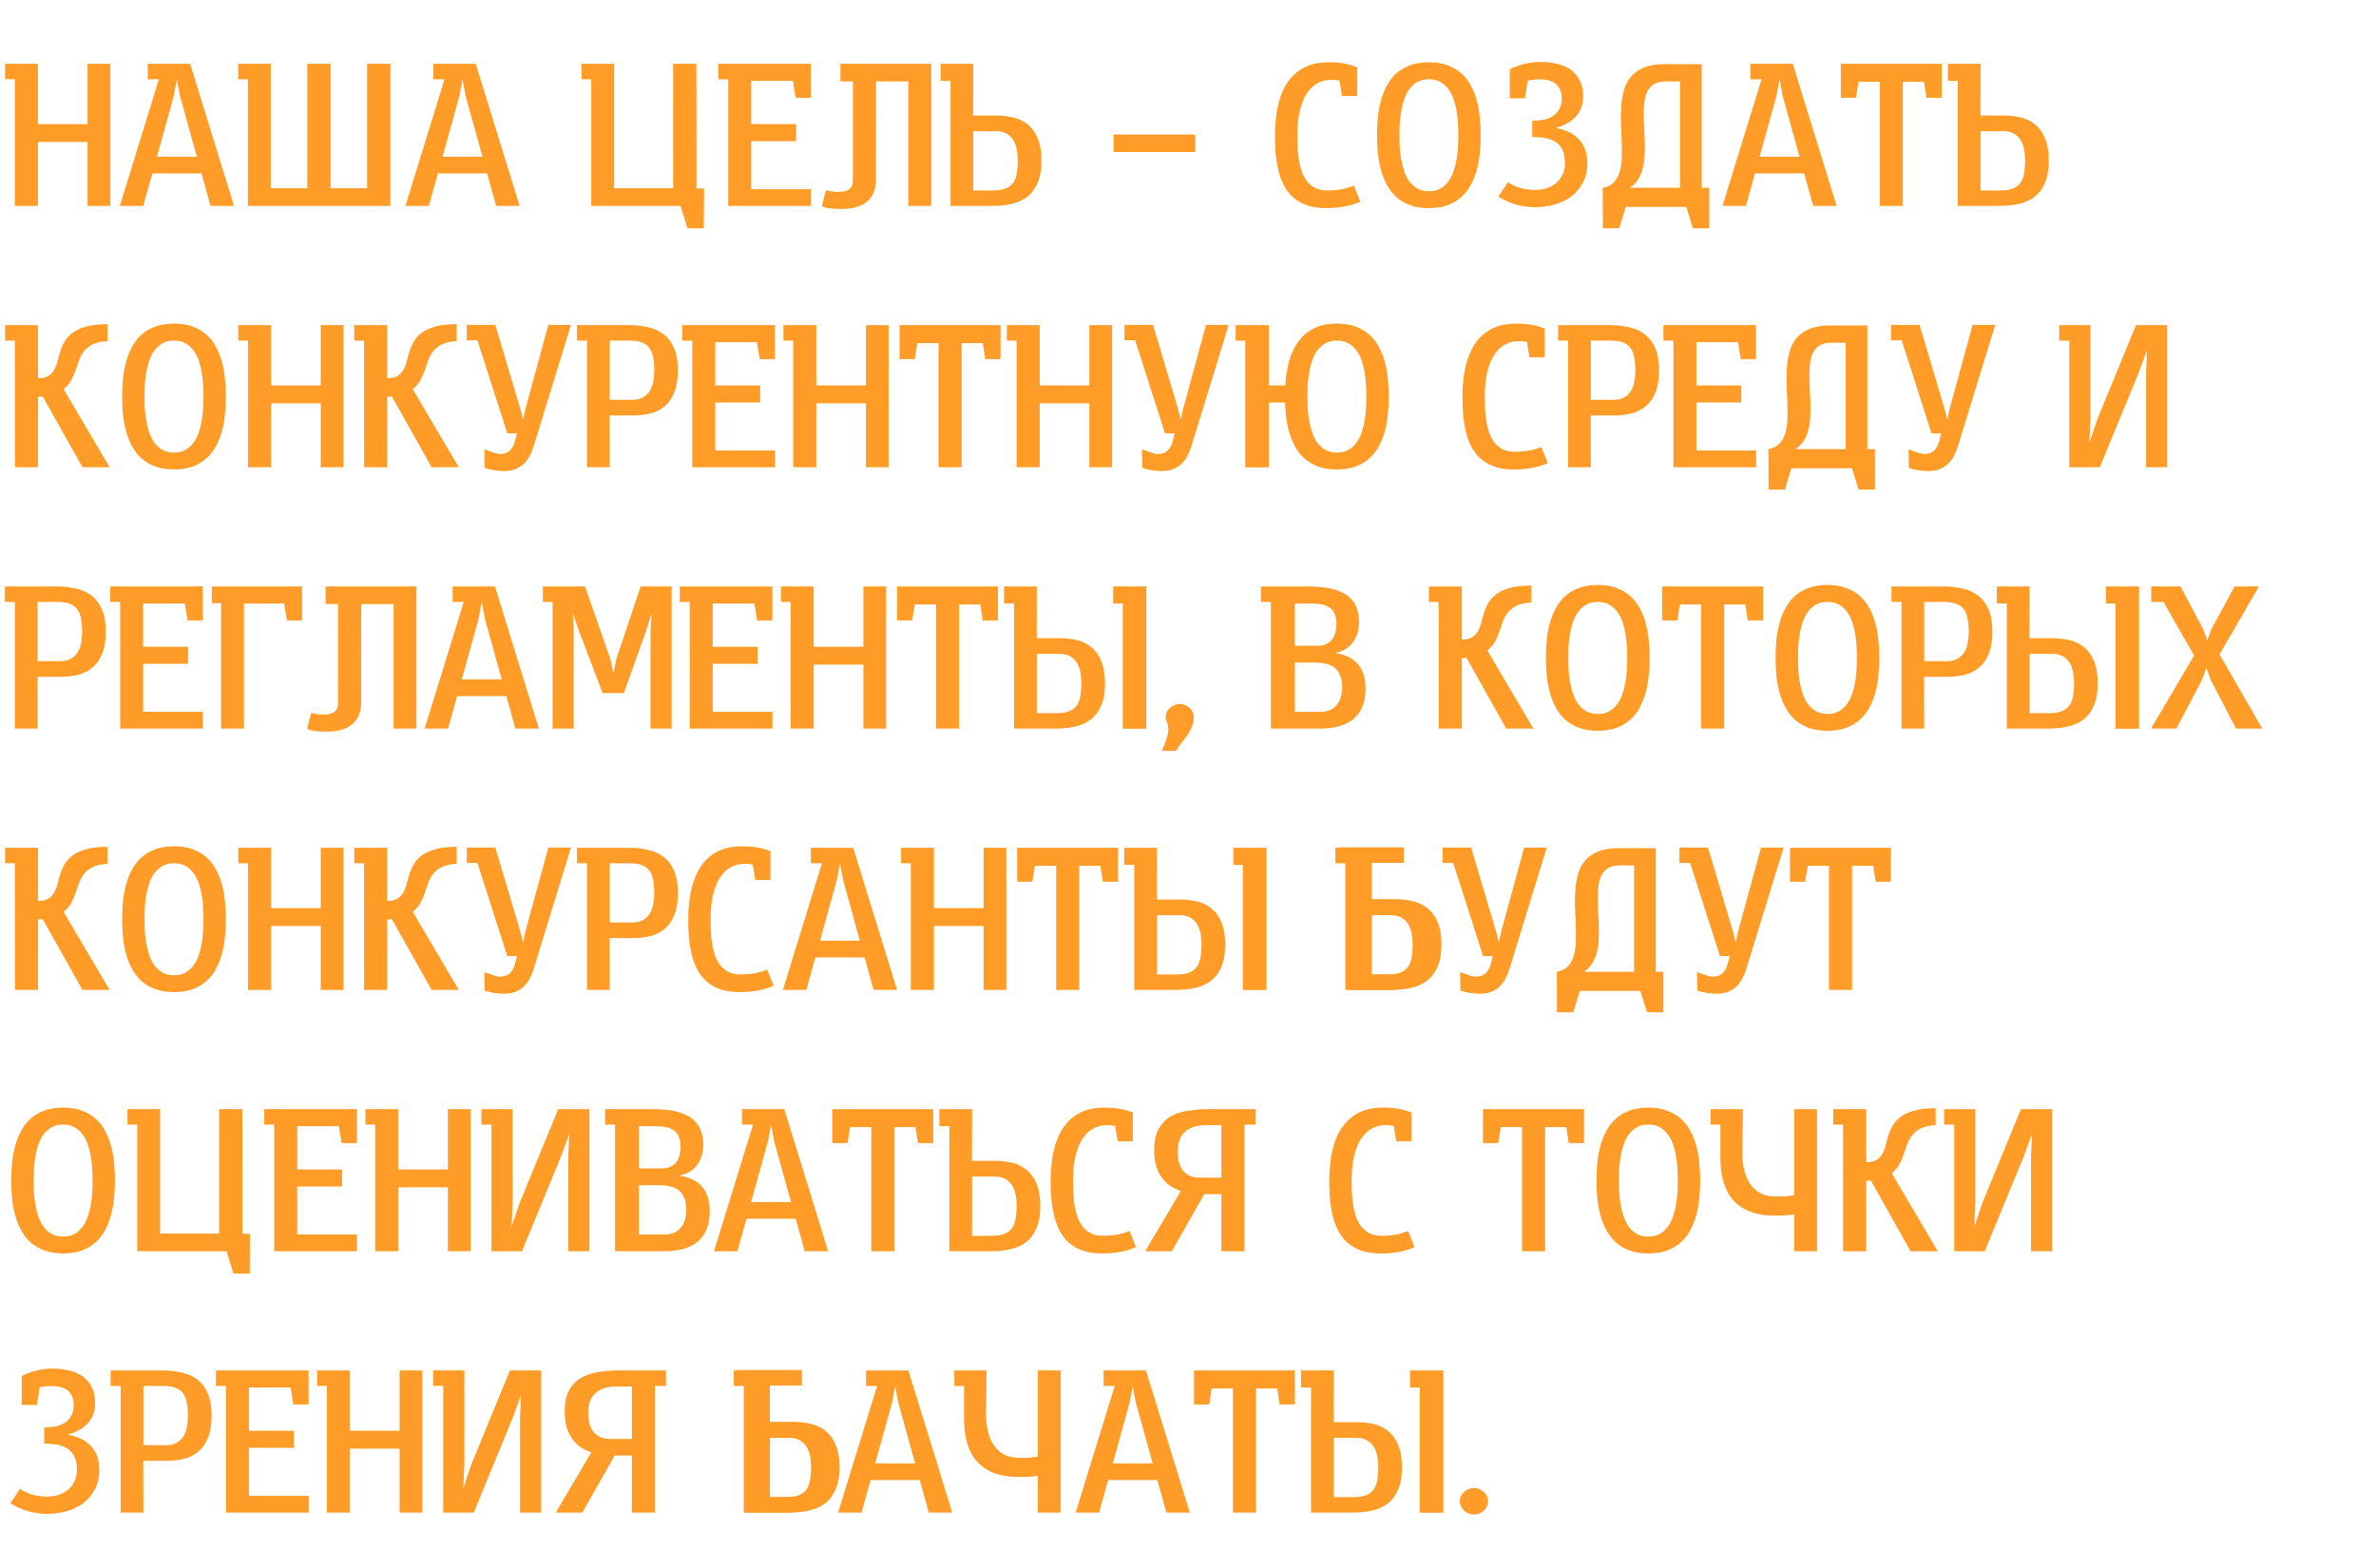 <?xml version="1.0" encoding="UTF-8"?> <svg xmlns="http://www.w3.org/2000/svg" width="300" height="198" viewBox="0 0 300 198" fill="none"> <path d="M0.645 8.056H4.79V15.673H11.06V8.056H13.931V26H11.06V17.929H4.79V26H1.875V10.004H0.645V8.056ZM18.66 8.056H24.007L29.544 26H26.585L25.442 21.898H19.231L18.089 26H15.13L20.066 10.004H18.66V8.056ZM21.941 12.128L19.817 19.789H24.856L22.732 12.128L22.337 10.004L21.941 12.128ZM34.185 8.056V23.773H38.8V8.056H41.744V23.773H46.358V8.056H49.288V26H31.3V10.004H30.069V8.056H34.185ZM54.721 8.056H60.067L65.605 26H62.645L61.503 21.898H55.292L54.149 26H51.19L56.127 10.004H54.721V8.056ZM58.002 12.128L55.878 19.789H60.917L58.793 12.128L58.398 10.004L58.002 12.128ZM77.539 8.056V23.773H84.995V8.056H87.925L87.939 23.803H88.892L88.862 28.827H86.797L85.933 26H74.653V10.004H73.423V8.056H77.539ZM102.381 12.348H100.462L100.11 10.209H94.852V15.673H100.521V17.826H94.852V23.891H102.396V26H91.951V10.004H90.691V8.056H102.381V12.348ZM106.114 8.056H117.584V26H114.698V10.282H110.611L110.597 22.719C110.597 23.373 110.489 23.935 110.274 24.403C110.06 24.862 109.762 25.238 109.381 25.531C109 25.824 108.551 26.039 108.033 26.176C107.525 26.312 106.974 26.381 106.378 26.381C105.948 26.381 105.509 26.366 105.06 26.337C104.62 26.308 104.195 26.21 103.785 26.044C103.863 25.702 103.941 25.365 104.02 25.033C104.107 24.691 104.2 24.35 104.298 24.008C104.767 24.154 105.25 24.227 105.748 24.227C106.002 24.227 106.246 24.213 106.48 24.184C106.715 24.145 106.92 24.076 107.096 23.979C107.271 23.871 107.413 23.725 107.521 23.539C107.628 23.354 107.682 23.109 107.682 22.807L107.696 10.282H106.114V8.056ZM125.258 26H120.014V10.209H118.754V8.056H122.885L122.87 14.589H125.8C126.591 14.589 127.333 14.677 128.026 14.852C128.72 15.028 129.32 15.336 129.828 15.775C130.346 16.205 130.751 16.786 131.044 17.519C131.347 18.251 131.498 19.179 131.498 20.302C131.498 21.405 131.342 22.323 131.029 23.056C130.727 23.788 130.302 24.374 129.755 24.814C129.208 25.243 128.549 25.551 127.777 25.736C127.016 25.912 126.176 26 125.258 26ZM125.346 24.052C125.971 24.052 126.488 23.979 126.898 23.832C127.309 23.686 127.631 23.461 127.865 23.158C128.109 22.846 128.275 22.45 128.363 21.972C128.461 21.483 128.51 20.902 128.51 20.229C128.51 19.76 128.466 19.306 128.378 18.866C128.3 18.417 128.153 18.026 127.938 17.694C127.733 17.352 127.45 17.079 127.089 16.874C126.737 16.669 126.288 16.566 125.741 16.566H122.885V24.052H125.346ZM140.605 16.991H150.918V19.203H140.605V16.991ZM171.363 8.466V12.113H169.444L169.122 10.165C168.8 10.106 168.482 10.077 168.17 10.077C167.555 10.077 167.022 10.185 166.573 10.399C166.124 10.614 165.738 10.902 165.416 11.264C165.094 11.615 164.825 12.03 164.61 12.509C164.405 12.977 164.239 13.471 164.112 13.988C163.995 14.506 163.912 15.028 163.863 15.556C163.824 16.083 163.805 16.586 163.805 17.064C163.805 17.523 163.814 18.012 163.834 18.529C163.854 19.047 163.902 19.564 163.98 20.082C164.059 20.6 164.176 21.098 164.332 21.576C164.498 22.055 164.718 22.48 164.991 22.851C165.274 23.212 165.626 23.505 166.046 23.73C166.476 23.944 166.998 24.052 167.613 24.052C168.18 24.052 168.741 24.008 169.298 23.92C169.864 23.822 170.411 23.661 170.938 23.436L171.759 25.473C171.056 25.785 170.353 25.995 169.649 26.102C168.956 26.22 168.229 26.278 167.467 26.278C166.529 26.278 165.719 26.161 165.035 25.927C164.361 25.683 163.78 25.351 163.292 24.931C162.813 24.501 162.423 23.998 162.12 23.422C161.817 22.836 161.583 22.201 161.417 21.518C161.251 20.834 161.134 20.116 161.065 19.364C161.007 18.602 160.978 17.836 160.978 17.064C160.978 16.312 161.021 15.565 161.109 14.823C161.197 14.071 161.339 13.354 161.534 12.67C161.739 11.986 162.008 11.352 162.34 10.766C162.682 10.18 163.102 9.672 163.6 9.242C164.098 8.812 164.684 8.476 165.357 8.231C166.041 7.987 166.827 7.865 167.716 7.865C168.077 7.865 168.414 7.875 168.727 7.895C169.039 7.914 169.337 7.948 169.62 7.997C169.903 8.046 170.187 8.109 170.47 8.188C170.753 8.266 171.051 8.358 171.363 8.466ZM180.429 10.004C179.853 10.004 179.359 10.121 178.949 10.355C178.549 10.59 178.207 10.898 177.924 11.278C177.65 11.659 177.431 12.099 177.265 12.597C177.108 13.085 176.986 13.593 176.898 14.12C176.811 14.648 176.752 15.165 176.723 15.673C176.703 16.181 176.693 16.645 176.693 17.064C176.693 17.484 176.703 17.953 176.723 18.471C176.752 18.979 176.811 19.496 176.898 20.023C176.986 20.541 177.108 21.049 177.265 21.547C177.431 22.045 177.65 22.489 177.924 22.88C178.207 23.261 178.549 23.568 178.949 23.803C179.359 24.037 179.853 24.154 180.429 24.154C180.995 24.154 181.479 24.037 181.879 23.803C182.289 23.568 182.631 23.256 182.904 22.865C183.188 22.475 183.407 22.03 183.563 21.532C183.729 21.034 183.852 20.526 183.93 20.009C184.018 19.481 184.071 18.964 184.091 18.456C184.12 17.939 184.135 17.475 184.135 17.064C184.135 16.654 184.12 16.195 184.091 15.688C184.071 15.17 184.018 14.652 183.93 14.135C183.852 13.607 183.729 13.1 183.563 12.611C183.407 12.113 183.188 11.674 182.904 11.293C182.631 10.902 182.289 10.59 181.879 10.355C181.479 10.121 180.995 10.004 180.429 10.004ZM180.429 7.865C181.327 7.865 182.108 7.992 182.772 8.246C183.446 8.49 184.022 8.827 184.501 9.257C184.989 9.687 185.39 10.194 185.702 10.78C186.024 11.366 186.278 12.001 186.464 12.685C186.649 13.368 186.776 14.086 186.845 14.838C186.923 15.58 186.962 16.322 186.962 17.064C186.962 17.816 186.923 18.564 186.845 19.306C186.776 20.048 186.649 20.761 186.464 21.444C186.278 22.128 186.024 22.768 185.702 23.363C185.39 23.949 184.989 24.457 184.501 24.887C184.022 25.316 183.446 25.658 182.772 25.912C182.108 26.156 181.327 26.278 180.429 26.278C179.53 26.278 178.744 26.156 178.07 25.912C177.396 25.668 176.815 25.331 176.327 24.901C175.849 24.462 175.448 23.949 175.126 23.363C174.804 22.777 174.55 22.143 174.364 21.459C174.179 20.775 174.047 20.062 173.969 19.32C173.9 18.568 173.866 17.816 173.866 17.064C173.866 16.312 173.9 15.565 173.969 14.823C174.047 14.071 174.179 13.358 174.364 12.685C174.55 12.001 174.804 11.366 175.126 10.78C175.448 10.185 175.849 9.672 176.327 9.242C176.815 8.812 177.396 8.476 178.07 8.231C178.744 7.987 179.53 7.865 180.429 7.865ZM190.622 8.759C191.853 8.134 193.161 7.821 194.548 7.821C195.271 7.821 195.954 7.899 196.599 8.056C197.243 8.202 197.81 8.446 198.298 8.788C198.786 9.13 199.172 9.579 199.455 10.136C199.748 10.683 199.895 11.361 199.895 12.172C199.895 12.729 199.807 13.227 199.631 13.666C199.455 14.096 199.211 14.472 198.898 14.794C198.596 15.116 198.229 15.39 197.8 15.614C197.38 15.839 196.916 16.024 196.408 16.171C197.648 16.356 198.625 16.825 199.338 17.577C200.061 18.319 200.422 19.33 200.422 20.609C200.422 21.547 200.236 22.362 199.865 23.056C199.504 23.749 199.021 24.33 198.415 24.799C197.81 25.258 197.106 25.6 196.306 25.824C195.515 26.049 194.694 26.161 193.845 26.161C192.165 26.161 190.612 25.717 189.187 24.828L190.402 23.012C190.939 23.354 191.486 23.602 192.043 23.759C192.609 23.905 193.21 23.979 193.845 23.979C194.362 23.979 194.851 23.905 195.31 23.759C195.769 23.602 196.164 23.383 196.496 23.1C196.838 22.807 197.106 22.45 197.302 22.03C197.497 21.601 197.595 21.112 197.595 20.565C197.595 19.892 197.487 19.345 197.272 18.925C197.067 18.495 196.779 18.163 196.408 17.929C196.047 17.685 195.612 17.519 195.104 17.431C194.606 17.343 194.06 17.299 193.464 17.299V15.248C193.942 15.248 194.406 15.209 194.855 15.131C195.305 15.043 195.7 14.892 196.042 14.677C196.384 14.462 196.657 14.174 196.862 13.812C197.077 13.451 197.185 12.992 197.185 12.435C197.185 11.996 197.116 11.625 196.979 11.322C196.843 11.01 196.652 10.761 196.408 10.575C196.174 10.38 195.886 10.238 195.544 10.15C195.202 10.062 194.826 10.019 194.416 10.019C193.918 10.019 193.41 10.072 192.893 10.18L192.541 12.406H190.622V8.759ZM204.448 28.827H202.383L202.368 23.715C202.974 23.607 203.442 23.373 203.774 23.012C204.116 22.65 204.36 22.201 204.507 21.664C204.663 21.127 204.751 20.521 204.771 19.848C204.79 19.174 204.785 18.471 204.756 17.738C204.727 17.006 204.697 16.259 204.668 15.497C204.639 14.726 204.653 13.983 204.712 13.271C204.771 12.558 204.893 11.889 205.078 11.264C205.273 10.639 205.576 10.092 205.986 9.623C206.396 9.154 206.938 8.783 207.612 8.51C208.286 8.236 209.141 8.1 210.176 8.1H214.863V23.715H215.815V28.827H213.75L212.915 26.132H205.269L204.448 28.827ZM212.124 10.282H210.308C209.731 10.282 209.263 10.385 208.901 10.59C208.55 10.785 208.271 11.059 208.066 11.41C207.871 11.762 207.734 12.177 207.656 12.655C207.578 13.124 207.539 13.637 207.539 14.193C207.539 14.75 207.554 15.331 207.583 15.937C207.622 16.542 207.651 17.152 207.671 17.768C207.69 18.373 207.686 18.974 207.656 19.569C207.637 20.155 207.559 20.707 207.422 21.225C207.295 21.742 207.1 22.216 206.836 22.645C206.572 23.075 206.216 23.432 205.767 23.715H212.124V10.282ZM221.014 8.056H226.36L231.897 26H228.938L227.796 21.898H221.585L220.442 26H217.483L222.42 10.004H221.014V8.056ZM224.295 12.128L222.171 19.789H227.21L225.086 12.128L224.69 10.004L224.295 12.128ZM245.167 12.348H243.248L242.926 10.326H240.26V26H237.345V10.326H234.664L234.342 12.348H232.423V8.056H245.167V12.348ZM252.445 26H247.201V10.209H245.941V8.056H250.072L250.058 14.589H252.987C253.778 14.589 254.521 14.677 255.214 14.852C255.907 15.028 256.508 15.336 257.016 15.775C257.533 16.205 257.938 16.786 258.231 17.519C258.534 18.251 258.686 19.179 258.686 20.302C258.686 21.405 258.529 22.323 258.217 23.056C257.914 23.788 257.489 24.374 256.942 24.814C256.396 25.243 255.736 25.551 254.965 25.736C254.203 25.912 253.363 26 252.445 26ZM252.533 24.052C253.158 24.052 253.676 23.979 254.086 23.832C254.496 23.686 254.818 23.461 255.053 23.158C255.297 22.846 255.463 22.45 255.551 21.972C255.648 21.483 255.697 20.902 255.697 20.229C255.697 19.76 255.653 19.306 255.565 18.866C255.487 18.417 255.341 18.026 255.126 17.694C254.921 17.352 254.638 17.079 254.276 16.874C253.925 16.669 253.476 16.566 252.929 16.566H250.072V24.052H252.533ZM1.875 43.004H0.645V41.056H4.805V47.765C5.361 47.765 5.796 47.667 6.108 47.472C6.421 47.276 6.665 47.018 6.841 46.695C7.026 46.373 7.168 46.012 7.266 45.611C7.363 45.201 7.48 44.781 7.617 44.352C7.754 43.922 7.939 43.507 8.174 43.106C8.408 42.696 8.745 42.33 9.185 42.008C9.624 41.685 10.195 41.427 10.898 41.231C11.602 41.036 12.495 40.938 13.579 40.938V43.077C12.808 43.116 12.192 43.248 11.733 43.473C11.274 43.697 10.908 43.98 10.635 44.322C10.361 44.654 10.151 45.03 10.005 45.45C9.858 45.87 9.707 46.3 9.551 46.739C9.404 47.169 9.219 47.594 8.994 48.014C8.77 48.434 8.447 48.81 8.027 49.142L13.843 59H10.415L5.391 50.065C5.293 50.074 5.195 50.084 5.098 50.094C5.01 50.094 4.912 50.094 4.805 50.094V59H1.89L1.875 43.004ZM21.985 43.004C21.409 43.004 20.916 43.121 20.506 43.355C20.105 43.59 19.764 43.898 19.48 44.278C19.207 44.659 18.987 45.099 18.821 45.597C18.665 46.085 18.543 46.593 18.455 47.12C18.367 47.648 18.309 48.165 18.279 48.673C18.26 49.181 18.25 49.645 18.25 50.065C18.25 50.484 18.26 50.953 18.279 51.471C18.309 51.978 18.367 52.496 18.455 53.023C18.543 53.541 18.665 54.049 18.821 54.547C18.987 55.045 19.207 55.489 19.48 55.88C19.764 56.261 20.105 56.568 20.506 56.803C20.916 57.037 21.409 57.154 21.985 57.154C22.552 57.154 23.035 57.037 23.436 56.803C23.846 56.568 24.188 56.256 24.461 55.865C24.744 55.475 24.964 55.03 25.12 54.532C25.286 54.034 25.408 53.526 25.486 53.009C25.574 52.481 25.628 51.964 25.648 51.456C25.677 50.938 25.691 50.475 25.691 50.065C25.691 49.654 25.677 49.195 25.648 48.688C25.628 48.17 25.574 47.652 25.486 47.135C25.408 46.607 25.286 46.1 25.12 45.611C24.964 45.113 24.744 44.674 24.461 44.293C24.188 43.902 23.846 43.59 23.436 43.355C23.035 43.121 22.552 43.004 21.985 43.004ZM21.985 40.865C22.884 40.865 23.665 40.992 24.329 41.246C25.003 41.49 25.579 41.827 26.058 42.257C26.546 42.687 26.946 43.194 27.259 43.78C27.581 44.366 27.835 45.001 28.02 45.685C28.206 46.368 28.333 47.086 28.401 47.838C28.48 48.58 28.519 49.322 28.519 50.065C28.519 50.816 28.48 51.563 28.401 52.306C28.333 53.048 28.206 53.761 28.02 54.444C27.835 55.128 27.581 55.768 27.259 56.363C26.946 56.949 26.546 57.457 26.058 57.887C25.579 58.316 25.003 58.658 24.329 58.912C23.665 59.156 22.884 59.278 21.985 59.278C21.087 59.278 20.301 59.156 19.627 58.912C18.953 58.668 18.372 58.331 17.884 57.901C17.405 57.462 17.005 56.949 16.683 56.363C16.36 55.777 16.106 55.143 15.921 54.459C15.735 53.775 15.604 53.062 15.525 52.32C15.457 51.568 15.423 50.816 15.423 50.065C15.423 49.312 15.457 48.565 15.525 47.823C15.604 47.071 15.735 46.358 15.921 45.685C16.106 45.001 16.36 44.366 16.683 43.78C17.005 43.185 17.405 42.672 17.884 42.242C18.372 41.812 18.953 41.476 19.627 41.231C20.301 40.987 21.087 40.865 21.985 40.865ZM30.084 41.056H34.23V48.673H40.499V41.056H43.37V59H40.499V50.929H34.23V59H31.314V43.004H30.084V41.056ZM45.961 43.004H44.73V41.056H48.891V47.765C49.447 47.765 49.882 47.667 50.194 47.472C50.507 47.276 50.751 47.018 50.927 46.695C51.112 46.373 51.254 46.012 51.352 45.611C51.449 45.201 51.566 44.781 51.703 44.352C51.84 43.922 52.025 43.507 52.26 43.106C52.494 42.696 52.831 42.33 53.27 42.008C53.71 41.685 54.281 41.427 54.984 41.231C55.688 41.036 56.581 40.938 57.665 40.938V43.077C56.894 43.116 56.278 43.248 55.819 43.473C55.36 43.697 54.994 43.98 54.721 44.322C54.447 44.654 54.237 45.03 54.091 45.45C53.944 45.87 53.793 46.3 53.637 46.739C53.49 47.169 53.305 47.594 53.08 48.014C52.855 48.434 52.533 48.81 52.113 49.142L57.929 59H54.501L49.477 50.065C49.379 50.074 49.281 50.084 49.184 50.094C49.096 50.094 48.998 50.094 48.891 50.094V59H45.976L45.961 43.004ZM66.32 51.705L69.235 41.026H72.092L67.36 56.422C67.214 56.881 67.033 57.301 66.818 57.682C66.613 58.053 66.359 58.375 66.057 58.648C65.754 58.912 65.407 59.117 65.017 59.264C64.626 59.41 64.177 59.483 63.669 59.483C62.819 59.483 61.994 59.352 61.193 59.088L61.149 56.744C61.267 56.783 61.408 56.837 61.574 56.905C61.75 56.964 61.931 57.027 62.116 57.096C62.302 57.154 62.482 57.208 62.658 57.257C62.834 57.306 62.98 57.33 63.098 57.33C63.498 57.33 63.825 57.257 64.079 57.11C64.333 56.964 64.533 56.769 64.68 56.524C64.836 56.28 64.953 56.002 65.031 55.69C65.119 55.377 65.197 55.055 65.266 54.723H64.05L60.285 42.975H58.938V41.026H62.541L65.72 51.705L66.042 53.009L66.32 51.705ZM72.852 41.056H79.356C80.273 41.056 81.113 41.148 81.875 41.334C82.647 41.51 83.306 41.817 83.853 42.257C84.399 42.687 84.824 43.268 85.127 44C85.439 44.732 85.596 45.65 85.596 46.754C85.596 47.877 85.444 48.805 85.142 49.537C84.849 50.27 84.443 50.855 83.926 51.295C83.418 51.725 82.817 52.027 82.124 52.203C81.431 52.379 80.689 52.467 79.897 52.467H76.968L76.982 59H74.111V43.004H72.852V41.056ZM76.982 43.004V50.489H79.839C80.386 50.489 80.835 50.387 81.186 50.182C81.548 49.977 81.831 49.708 82.036 49.376C82.251 49.034 82.397 48.644 82.476 48.204C82.564 47.755 82.607 47.296 82.607 46.827C82.607 46.153 82.559 45.577 82.461 45.099C82.373 44.61 82.207 44.215 81.963 43.912C81.728 43.6 81.406 43.37 80.996 43.224C80.586 43.077 80.068 43.004 79.443 43.004H76.982ZM97.84 45.348H95.921L95.569 43.209H90.311V48.673H95.98V50.826H90.311V56.891H97.855V59H87.41V43.004H86.15V41.056H97.84V45.348ZM98.922 41.056H103.067V48.673H109.337V41.056H112.208V59H109.337V50.929H103.067V59H100.152V43.004H98.922V41.056ZM126.327 45.348H124.408L124.086 43.326H121.42V59H118.505V43.326H115.824L115.502 45.348H113.583V41.056H126.327V45.348ZM127.131 41.056H131.276V48.673H137.546V41.056H140.417V59H137.546V50.929H131.276V59H128.361V43.004H127.131V41.056ZM149.365 51.705L152.28 41.026H155.137L150.405 56.422C150.259 56.881 150.078 57.301 149.863 57.682C149.658 58.053 149.404 58.375 149.102 58.648C148.799 58.912 148.452 59.117 148.062 59.264C147.671 59.41 147.222 59.483 146.714 59.483C145.864 59.483 145.039 59.352 144.238 59.088L144.194 56.744C144.312 56.783 144.453 56.837 144.619 56.905C144.795 56.964 144.976 57.027 145.161 57.096C145.347 57.154 145.527 57.208 145.703 57.257C145.879 57.306 146.025 57.33 146.143 57.33C146.543 57.33 146.87 57.257 147.124 57.11C147.378 56.964 147.578 56.769 147.725 56.524C147.881 56.28 147.998 56.002 148.076 55.69C148.164 55.377 148.242 55.055 148.311 54.723H147.095L143.33 42.975H141.982V41.026H145.586L148.765 51.705L149.087 53.009L149.365 51.705ZM168.816 40.865C169.715 40.865 170.496 40.992 171.16 41.246C171.834 41.49 172.41 41.827 172.889 42.257C173.377 42.687 173.777 43.194 174.09 43.78C174.412 44.366 174.666 45.001 174.852 45.685C175.037 46.368 175.164 47.086 175.232 47.838C175.311 48.58 175.35 49.322 175.35 50.065C175.35 50.816 175.311 51.563 175.232 52.306C175.164 53.048 175.037 53.761 174.852 54.444C174.666 55.128 174.412 55.768 174.09 56.363C173.777 56.949 173.377 57.457 172.889 57.887C172.41 58.316 171.834 58.658 171.16 58.912C170.496 59.156 169.715 59.278 168.816 59.278C167.967 59.278 167.215 59.171 166.561 58.956C165.916 58.731 165.354 58.424 164.876 58.033C164.397 57.643 163.997 57.184 163.675 56.656C163.353 56.119 163.089 55.538 162.884 54.913C162.679 54.288 162.527 53.629 162.43 52.935C162.332 52.242 162.273 51.539 162.254 50.826H160.203V59.015H157.229V43.004H156.014V41.056H160.203V48.673H162.283C162.342 47.667 162.488 46.695 162.723 45.758C162.967 44.82 163.338 43.99 163.836 43.268C164.334 42.535 164.983 41.954 165.784 41.524C166.595 41.085 167.605 40.865 168.816 40.865ZM168.816 43.004C168.24 43.004 167.747 43.121 167.337 43.355C166.937 43.59 166.595 43.898 166.312 44.278C166.038 44.659 165.818 45.099 165.652 45.597C165.496 46.085 165.374 46.593 165.286 47.12C165.198 47.648 165.14 48.165 165.11 48.673C165.091 49.181 165.081 49.645 165.081 50.065C165.081 50.484 165.091 50.953 165.11 51.471C165.14 51.978 165.198 52.496 165.286 53.023C165.374 53.541 165.496 54.049 165.652 54.547C165.818 55.045 166.038 55.489 166.312 55.88C166.595 56.261 166.937 56.568 167.337 56.803C167.747 57.037 168.24 57.154 168.816 57.154C169.383 57.154 169.866 57.037 170.267 56.803C170.677 56.568 171.019 56.256 171.292 55.865C171.575 55.475 171.795 55.03 171.951 54.532C172.117 54.034 172.239 53.526 172.317 53.009C172.405 52.481 172.459 51.964 172.479 51.456C172.508 50.938 172.522 50.475 172.522 50.065C172.522 49.654 172.508 49.195 172.479 48.688C172.459 48.17 172.405 47.652 172.317 47.135C172.239 46.607 172.117 46.1 171.951 45.611C171.795 45.113 171.575 44.674 171.292 44.293C171.019 43.902 170.677 43.59 170.267 43.355C169.866 43.121 169.383 43.004 168.816 43.004ZM195.033 41.466V45.113H193.114L192.792 43.165C192.47 43.106 192.152 43.077 191.84 43.077C191.225 43.077 190.692 43.185 190.243 43.399C189.794 43.614 189.408 43.902 189.086 44.264C188.764 44.615 188.495 45.03 188.28 45.509C188.075 45.977 187.909 46.471 187.782 46.988C187.665 47.506 187.582 48.028 187.533 48.556C187.494 49.083 187.475 49.586 187.475 50.065C187.475 50.523 187.484 51.012 187.504 51.529C187.523 52.047 187.572 52.565 187.65 53.082C187.729 53.6 187.846 54.098 188.002 54.576C188.168 55.055 188.388 55.48 188.661 55.851C188.944 56.212 189.296 56.505 189.716 56.73C190.146 56.944 190.668 57.052 191.283 57.052C191.85 57.052 192.411 57.008 192.968 56.92C193.534 56.822 194.081 56.661 194.608 56.437L195.429 58.473C194.726 58.785 194.022 58.995 193.319 59.102C192.626 59.22 191.898 59.278 191.137 59.278C190.199 59.278 189.389 59.161 188.705 58.927C188.031 58.683 187.45 58.351 186.962 57.931C186.483 57.501 186.093 56.998 185.79 56.422C185.487 55.836 185.253 55.201 185.087 54.518C184.921 53.834 184.804 53.116 184.735 52.364C184.677 51.602 184.647 50.836 184.647 50.065C184.647 49.312 184.691 48.565 184.779 47.823C184.867 47.071 185.009 46.353 185.204 45.67C185.409 44.986 185.678 44.352 186.01 43.766C186.352 43.18 186.771 42.672 187.27 42.242C187.768 41.812 188.354 41.476 189.027 41.231C189.711 40.987 190.497 40.865 191.386 40.865C191.747 40.865 192.084 40.875 192.396 40.895C192.709 40.914 193.007 40.948 193.29 40.997C193.573 41.046 193.856 41.109 194.14 41.188C194.423 41.266 194.721 41.358 195.033 41.466ZM196.73 41.056H203.234C204.152 41.056 204.992 41.148 205.754 41.334C206.525 41.51 207.185 41.817 207.731 42.257C208.278 42.687 208.703 43.268 209.006 44C209.318 44.732 209.475 45.65 209.475 46.754C209.475 47.877 209.323 48.805 209.021 49.537C208.728 50.27 208.322 50.855 207.805 51.295C207.297 51.725 206.696 52.027 206.003 52.203C205.31 52.379 204.567 52.467 203.776 52.467H200.847L200.861 59H197.99V43.004H196.73V41.056ZM200.861 43.004V50.489H203.718C204.265 50.489 204.714 50.387 205.065 50.182C205.427 49.977 205.71 49.708 205.915 49.376C206.13 49.034 206.276 48.644 206.354 48.204C206.442 47.755 206.486 47.296 206.486 46.827C206.486 46.153 206.438 45.577 206.34 45.099C206.252 44.61 206.086 44.215 205.842 43.912C205.607 43.6 205.285 43.37 204.875 43.224C204.465 43.077 203.947 43.004 203.322 43.004H200.861ZM221.719 45.348H219.8L219.448 43.209H214.189V48.673H219.858V50.826H214.189V56.891H221.733V59H211.289V43.004H210.029V41.056H221.719V45.348ZM225.364 61.827H223.299L223.284 56.715C223.89 56.607 224.358 56.373 224.69 56.012C225.032 55.65 225.276 55.201 225.423 54.664C225.579 54.127 225.667 53.522 225.687 52.848C225.706 52.174 225.701 51.471 225.672 50.738C225.643 50.006 225.613 49.259 225.584 48.497C225.555 47.726 225.569 46.983 225.628 46.27C225.687 45.558 225.809 44.889 225.994 44.264C226.189 43.639 226.492 43.092 226.902 42.623C227.312 42.154 227.854 41.783 228.528 41.51C229.202 41.236 230.057 41.1 231.092 41.1H235.779V56.715H236.731V61.827H234.666L233.831 59.132H226.185L225.364 61.827ZM233.04 43.282H231.224C230.647 43.282 230.179 43.385 229.817 43.59C229.466 43.785 229.188 44.059 228.982 44.41C228.787 44.762 228.65 45.177 228.572 45.655C228.494 46.124 228.455 46.637 228.455 47.193C228.455 47.75 228.47 48.331 228.499 48.937C228.538 49.542 228.567 50.152 228.587 50.768C228.606 51.373 228.602 51.974 228.572 52.569C228.553 53.155 228.475 53.707 228.338 54.225C228.211 54.742 228.016 55.216 227.752 55.645C227.488 56.075 227.132 56.432 226.683 56.715H233.04V43.282ZM246.148 51.705L249.063 41.026H251.92L247.188 56.422C247.042 56.881 246.861 57.301 246.646 57.682C246.441 58.053 246.188 58.375 245.885 58.648C245.582 58.912 245.235 59.117 244.845 59.264C244.454 59.41 244.005 59.483 243.497 59.483C242.647 59.483 241.822 59.352 241.021 59.088L240.978 56.744C241.095 56.783 241.236 56.837 241.402 56.905C241.578 56.964 241.759 57.027 241.944 57.096C242.13 57.154 242.311 57.208 242.486 57.257C242.662 57.306 242.809 57.33 242.926 57.33C243.326 57.33 243.653 57.257 243.907 57.11C244.161 56.964 244.361 56.769 244.508 56.524C244.664 56.28 244.781 56.002 244.859 55.69C244.947 55.377 245.025 55.055 245.094 54.723H243.878L240.113 42.975H238.766V41.026H242.369L245.548 51.705L245.87 53.009L246.148 51.705ZM273.64 59H270.974V47.105L271.091 44.19L270.021 47.105L265.129 59H261.276V43.004H260.002V41.056H263.942V52.921L263.811 55.924L264.821 52.921L269.699 41.056H273.64V59ZM0.615 74.056H7.119C8.037 74.056 8.877 74.148 9.639 74.334C10.41 74.51 11.069 74.817 11.616 75.257C12.163 75.686 12.588 76.268 12.891 77C13.203 77.732 13.359 78.65 13.359 79.754C13.359 80.877 13.208 81.805 12.905 82.537C12.612 83.269 12.207 83.856 11.69 84.295C11.182 84.725 10.581 85.027 9.888 85.203C9.194 85.379 8.452 85.467 7.661 85.467H4.731L4.746 92H1.875V76.004H0.615V74.056ZM4.746 76.004V83.489H7.603C8.149 83.489 8.599 83.387 8.95 83.182C9.312 82.977 9.595 82.708 9.8 82.376C10.015 82.034 10.161 81.644 10.239 81.204C10.327 80.755 10.371 80.296 10.371 79.827C10.371 79.153 10.322 78.577 10.225 78.099C10.137 77.61 9.971 77.215 9.727 76.912C9.492 76.6 9.17 76.37 8.76 76.224C8.35 76.077 7.832 76.004 7.207 76.004H4.746ZM25.604 78.348H23.685L23.333 76.209H18.074V81.673H23.743V83.826H18.074V89.891H25.618V92H15.174V76.004H13.914V74.056H25.604V78.348ZM38.141 78.348H36.222L35.87 76.209H30.802V92H27.916V76.165H26.744V74.056H38.141V78.348ZM41.112 74.056H52.582V92H49.696V76.282H45.609L45.595 88.719C45.595 89.373 45.487 89.935 45.273 90.403C45.058 90.862 44.76 91.238 44.379 91.531C43.998 91.824 43.549 92.039 43.031 92.176C42.523 92.312 41.972 92.381 41.376 92.381C40.946 92.381 40.507 92.366 40.058 92.337C39.618 92.308 39.193 92.21 38.783 92.044C38.861 91.702 38.94 91.365 39.018 91.033C39.105 90.691 39.198 90.35 39.296 90.008C39.765 90.154 40.248 90.228 40.746 90.228C41 90.228 41.244 90.213 41.478 90.184C41.713 90.144 41.918 90.076 42.094 89.978C42.27 89.871 42.411 89.725 42.519 89.539C42.626 89.353 42.68 89.109 42.68 88.807L42.694 76.282H41.112V74.056ZM57.15 74.056H62.497L68.034 92H65.075L63.933 87.898H57.722L56.579 92H53.62L58.557 76.004H57.15V74.056ZM60.432 78.128L58.308 85.789H63.347L61.223 78.128L60.827 76.004L60.432 78.128ZM82.139 79.769L82.27 77.439L81.538 79.769L78.769 87.518H76.089L73.086 79.637L72.324 77.41L72.441 79.637V92H69.775V76.004H68.545V74.056H73.862L77.07 83.226L77.451 85.086L77.817 83.226L80.894 74.056H84.805V92H82.139V79.769ZM97.518 78.348H95.599L95.247 76.209H89.988V81.673H95.657V83.826H89.988V89.891H97.532V92H87.088V76.004H85.828V74.056H97.518V78.348ZM98.6 74.056H102.745V81.673H109.015V74.056H111.886V92H109.015V83.929H102.745V92H99.83V76.004H98.6V74.056ZM126.005 78.348H124.086L123.764 76.326H121.098V92H118.183V76.326H115.502L115.18 78.348H113.261V74.056H126.005V78.348ZM133.283 92H128.039V76.209H126.779V74.056H130.91L130.896 80.589H133.825C134.616 80.589 135.358 80.677 136.052 80.853C136.745 81.028 137.346 81.336 137.854 81.775C138.371 82.205 138.776 82.786 139.069 83.519C139.372 84.251 139.523 85.179 139.523 86.302C139.523 87.405 139.367 88.323 139.055 89.056C138.752 89.788 138.327 90.374 137.78 90.814C137.233 91.243 136.574 91.551 135.803 91.736C135.041 91.912 134.201 92 133.283 92ZM133.371 90.052C133.996 90.052 134.514 89.978 134.924 89.832C135.334 89.686 135.656 89.461 135.891 89.158C136.135 88.846 136.301 88.45 136.389 87.972C136.486 87.483 136.535 86.902 136.535 86.228C136.535 85.76 136.491 85.306 136.403 84.866C136.325 84.417 136.179 84.026 135.964 83.694C135.759 83.353 135.476 83.079 135.114 82.874C134.763 82.669 134.313 82.566 133.767 82.566H130.91V90.052H133.371ZM141.765 92.015V76.209H140.549V74.056H144.738V92.015H141.765ZM148.955 88.894C149.189 88.894 149.409 88.939 149.614 89.026C149.829 89.105 150.02 89.222 150.186 89.378C150.352 89.524 150.483 89.7 150.581 89.905C150.679 90.11 150.728 90.33 150.728 90.564C150.728 91.004 150.649 91.409 150.493 91.78C150.337 92.142 150.146 92.488 149.922 92.82C149.697 93.152 149.453 93.48 149.189 93.802C148.936 94.124 148.706 94.461 148.501 94.812H146.699C146.943 94.275 147.124 93.816 147.241 93.436C147.368 93.064 147.451 92.742 147.49 92.469C147.529 92.205 147.534 91.985 147.505 91.81C147.476 91.634 147.437 91.478 147.388 91.341C147.339 91.204 147.29 91.077 147.241 90.96C147.202 90.843 147.183 90.711 147.183 90.564C147.183 90.33 147.231 90.11 147.329 89.905C147.427 89.7 147.559 89.524 147.725 89.378C147.891 89.231 148.081 89.114 148.296 89.026C148.511 88.939 148.73 88.894 148.955 88.894ZM159.205 74.056H165.152C165.68 74.056 166.207 74.08 166.734 74.129C167.262 74.168 167.76 74.246 168.229 74.363C168.707 74.481 169.151 74.647 169.562 74.861C169.972 75.066 170.328 75.335 170.631 75.667C170.934 75.989 171.168 76.39 171.334 76.868C171.51 77.337 171.598 77.889 171.598 78.523C171.598 79.529 171.344 80.384 170.836 81.087C170.328 81.79 169.571 82.249 168.565 82.464C171.134 82.835 172.418 84.314 172.418 86.902C172.418 87.83 172.281 88.616 172.008 89.261C171.734 89.905 171.344 90.433 170.836 90.843C170.328 91.243 169.718 91.536 169.005 91.722C168.302 91.907 167.516 92 166.646 92H160.465V76.004H159.205V74.056ZM163.497 83.665V89.891H166.72C167.179 89.891 167.579 89.817 167.921 89.671C168.263 89.515 168.546 89.3 168.771 89.026C169.005 88.753 169.176 88.431 169.283 88.06C169.4 87.689 169.459 87.283 169.459 86.844C169.459 86.258 169.386 85.765 169.239 85.364C169.093 84.954 168.878 84.627 168.595 84.383C168.312 84.129 167.95 83.948 167.511 83.841C167.081 83.724 166.583 83.665 166.017 83.665H163.497ZM163.497 76.209V81.541H166.368C166.788 81.541 167.145 81.473 167.438 81.336C167.74 81.199 167.984 81.014 168.17 80.779C168.365 80.535 168.507 80.247 168.595 79.915C168.692 79.583 168.741 79.222 168.741 78.831C168.741 78.304 168.668 77.874 168.521 77.542C168.375 77.2 168.165 76.932 167.892 76.736C167.618 76.541 167.291 76.404 166.91 76.326C166.529 76.248 166.1 76.209 165.621 76.209H163.497ZM181.643 76.004H180.412V74.056H184.572V80.765C185.129 80.765 185.563 80.667 185.876 80.472C186.188 80.276 186.433 80.018 186.608 79.695C186.794 79.373 186.936 79.012 187.033 78.611C187.131 78.201 187.248 77.781 187.385 77.352C187.521 76.922 187.707 76.507 187.941 76.106C188.176 75.696 188.513 75.33 188.952 75.008C189.392 74.686 189.963 74.427 190.666 74.231C191.369 74.036 192.263 73.939 193.347 73.939V76.077C192.575 76.116 191.96 76.248 191.501 76.473C191.042 76.697 190.676 76.981 190.402 77.322C190.129 77.654 189.919 78.03 189.772 78.45C189.626 78.87 189.475 79.3 189.318 79.739C189.172 80.169 188.986 80.594 188.762 81.014C188.537 81.434 188.215 81.81 187.795 82.142L193.61 92H190.183L185.158 83.064C185.061 83.074 184.963 83.084 184.865 83.094C184.777 83.094 184.68 83.094 184.572 83.094V92H181.657L181.643 76.004ZM201.753 76.004C201.177 76.004 200.684 76.121 200.273 76.356C199.873 76.59 199.531 76.897 199.248 77.278C198.975 77.659 198.755 78.099 198.589 78.597C198.433 79.085 198.311 79.593 198.223 80.12C198.135 80.647 198.076 81.165 198.047 81.673C198.027 82.181 198.018 82.644 198.018 83.064C198.018 83.484 198.027 83.953 198.047 84.471C198.076 84.978 198.135 85.496 198.223 86.023C198.311 86.541 198.433 87.049 198.589 87.547C198.755 88.045 198.975 88.489 199.248 88.88C199.531 89.261 199.873 89.568 200.273 89.803C200.684 90.037 201.177 90.154 201.753 90.154C202.319 90.154 202.803 90.037 203.203 89.803C203.613 89.568 203.955 89.256 204.229 88.865C204.512 88.475 204.731 88.03 204.888 87.532C205.054 87.034 205.176 86.526 205.254 86.009C205.342 85.481 205.396 84.964 205.415 84.456C205.444 83.939 205.459 83.475 205.459 83.064C205.459 82.654 205.444 82.195 205.415 81.688C205.396 81.17 205.342 80.652 205.254 80.135C205.176 79.607 205.054 79.1 204.888 78.611C204.731 78.113 204.512 77.674 204.229 77.293C203.955 76.902 203.613 76.59 203.203 76.356C202.803 76.121 202.319 76.004 201.753 76.004ZM201.753 73.865C202.651 73.865 203.433 73.992 204.097 74.246C204.771 74.49 205.347 74.827 205.825 75.257C206.313 75.686 206.714 76.194 207.026 76.78C207.349 77.366 207.603 78.001 207.788 78.685C207.974 79.368 208.101 80.086 208.169 80.838C208.247 81.58 208.286 82.322 208.286 83.064C208.286 83.816 208.247 84.564 208.169 85.306C208.101 86.048 207.974 86.761 207.788 87.444C207.603 88.128 207.349 88.768 207.026 89.363C206.714 89.949 206.313 90.457 205.825 90.887C205.347 91.316 204.771 91.658 204.097 91.912C203.433 92.156 202.651 92.278 201.753 92.278C200.854 92.278 200.068 92.156 199.395 91.912C198.721 91.668 198.14 91.331 197.651 90.901C197.173 90.462 196.772 89.949 196.45 89.363C196.128 88.777 195.874 88.143 195.688 87.459C195.503 86.775 195.371 86.062 195.293 85.32C195.225 84.568 195.19 83.816 195.19 83.064C195.19 82.312 195.225 81.565 195.293 80.823C195.371 80.071 195.503 79.358 195.688 78.685C195.874 78.001 196.128 77.366 196.45 76.78C196.772 76.185 197.173 75.672 197.651 75.242C198.14 74.812 198.721 74.476 199.395 74.231C200.068 73.987 200.854 73.865 201.753 73.865ZM222.61 78.348H220.691L220.369 76.326H217.703V92H214.788V76.326H212.107L211.785 78.348H209.866V74.056H222.61V78.348ZM230.753 76.004C230.177 76.004 229.684 76.121 229.273 76.356C228.873 76.59 228.531 76.897 228.248 77.278C227.975 77.659 227.755 78.099 227.589 78.597C227.433 79.085 227.311 79.593 227.223 80.12C227.135 80.647 227.076 81.165 227.047 81.673C227.027 82.181 227.018 82.644 227.018 83.064C227.018 83.484 227.027 83.953 227.047 84.471C227.076 84.978 227.135 85.496 227.223 86.023C227.311 86.541 227.433 87.049 227.589 87.547C227.755 88.045 227.975 88.489 228.248 88.88C228.531 89.261 228.873 89.568 229.273 89.803C229.684 90.037 230.177 90.154 230.753 90.154C231.319 90.154 231.803 90.037 232.203 89.803C232.613 89.568 232.955 89.256 233.229 88.865C233.512 88.475 233.731 88.03 233.888 87.532C234.054 87.034 234.176 86.526 234.254 86.009C234.342 85.481 234.396 84.964 234.415 84.456C234.444 83.939 234.459 83.475 234.459 83.064C234.459 82.654 234.444 82.195 234.415 81.688C234.396 81.17 234.342 80.652 234.254 80.135C234.176 79.607 234.054 79.1 233.888 78.611C233.731 78.113 233.512 77.674 233.229 77.293C232.955 76.902 232.613 76.59 232.203 76.356C231.803 76.121 231.319 76.004 230.753 76.004ZM230.753 73.865C231.651 73.865 232.433 73.992 233.097 74.246C233.771 74.49 234.347 74.827 234.825 75.257C235.313 75.686 235.714 76.194 236.026 76.78C236.349 77.366 236.603 78.001 236.788 78.685C236.974 79.368 237.101 80.086 237.169 80.838C237.247 81.58 237.286 82.322 237.286 83.064C237.286 83.816 237.247 84.564 237.169 85.306C237.101 86.048 236.974 86.761 236.788 87.444C236.603 88.128 236.349 88.768 236.026 89.363C235.714 89.949 235.313 90.457 234.825 90.887C234.347 91.316 233.771 91.658 233.097 91.912C232.433 92.156 231.651 92.278 230.753 92.278C229.854 92.278 229.068 92.156 228.395 91.912C227.721 91.668 227.14 91.331 226.651 90.901C226.173 90.462 225.772 89.949 225.45 89.363C225.128 88.777 224.874 88.143 224.688 87.459C224.503 86.775 224.371 86.062 224.293 85.32C224.225 84.568 224.19 83.816 224.19 83.064C224.19 82.312 224.225 81.565 224.293 80.823C224.371 80.071 224.503 79.358 224.688 78.685C224.874 78.001 225.128 77.366 225.45 76.78C225.772 76.185 226.173 75.672 226.651 75.242C227.14 74.812 227.721 74.476 228.395 74.231C229.068 73.987 229.854 73.865 230.753 73.865ZM238.822 74.056H245.326C246.244 74.056 247.084 74.148 247.846 74.334C248.617 74.51 249.276 74.817 249.823 75.257C250.37 75.686 250.795 76.268 251.098 77C251.41 77.732 251.566 78.65 251.566 79.754C251.566 80.877 251.415 81.805 251.112 82.537C250.819 83.269 250.414 83.856 249.896 84.295C249.389 84.725 248.788 85.027 248.095 85.203C247.401 85.379 246.659 85.467 245.868 85.467H242.938L242.953 92H240.082V76.004H238.822V74.056ZM242.953 76.004V83.489H245.81C246.356 83.489 246.806 83.387 247.157 83.182C247.519 82.977 247.802 82.708 248.007 82.376C248.222 82.034 248.368 81.644 248.446 81.204C248.534 80.755 248.578 80.296 248.578 79.827C248.578 79.153 248.529 78.577 248.432 78.099C248.344 77.61 248.178 77.215 247.934 76.912C247.699 76.6 247.377 76.37 246.967 76.224C246.557 76.077 246.039 76.004 245.414 76.004H242.953ZM258.625 92H253.381V76.209H252.121V74.056H256.252L256.237 80.589H259.167C259.958 80.589 260.7 80.677 261.394 80.853C262.087 81.028 262.688 81.336 263.195 81.775C263.713 82.205 264.118 82.786 264.411 83.519C264.714 84.251 264.865 85.179 264.865 86.302C264.865 87.405 264.709 88.323 264.396 89.056C264.094 89.788 263.669 90.374 263.122 90.814C262.575 91.243 261.916 91.551 261.145 91.736C260.383 91.912 259.543 92 258.625 92ZM258.713 90.052C259.338 90.052 259.855 89.978 260.266 89.832C260.676 89.686 260.998 89.461 261.232 89.158C261.477 88.846 261.643 88.45 261.73 87.972C261.828 87.483 261.877 86.902 261.877 86.228C261.877 85.76 261.833 85.306 261.745 84.866C261.667 84.417 261.521 84.026 261.306 83.694C261.101 83.353 260.817 83.079 260.456 82.874C260.104 82.669 259.655 82.566 259.108 82.566H256.252V90.052H258.713ZM267.106 92.015V76.209H265.891V74.056H270.08V92.015H267.106ZM271.616 74.056H275.308L278.164 79.402L278.691 80.867L279.233 79.402L282.148 74.056H285.225L280.244 82.625L285.635 92H282.324L279.131 85.848L278.589 84.324L278.032 85.848L274.795 92H271.602L277.036 82.772L273.154 76.004H271.616V74.056ZM1.875 109.004H0.645V107.056H4.805V113.765C5.361 113.765 5.796 113.667 6.108 113.472C6.421 113.276 6.665 113.018 6.841 112.695C7.026 112.373 7.168 112.012 7.266 111.611C7.363 111.201 7.48 110.781 7.617 110.352C7.754 109.922 7.939 109.507 8.174 109.106C8.408 108.696 8.745 108.33 9.185 108.008C9.624 107.686 10.195 107.427 10.898 107.231C11.602 107.036 12.495 106.938 13.579 106.938V109.077C12.808 109.116 12.192 109.248 11.733 109.473C11.274 109.697 10.908 109.98 10.635 110.322C10.361 110.654 10.151 111.03 10.005 111.45C9.858 111.87 9.707 112.3 9.551 112.739C9.404 113.169 9.219 113.594 8.994 114.014C8.77 114.434 8.447 114.81 8.027 115.142L13.843 125H10.415L5.391 116.064C5.293 116.074 5.195 116.084 5.098 116.094C5.01 116.094 4.912 116.094 4.805 116.094V125H1.89L1.875 109.004ZM21.985 109.004C21.409 109.004 20.916 109.121 20.506 109.355C20.105 109.59 19.764 109.897 19.48 110.278C19.207 110.659 18.987 111.099 18.821 111.597C18.665 112.085 18.543 112.593 18.455 113.12C18.367 113.647 18.309 114.165 18.279 114.673C18.26 115.181 18.25 115.645 18.25 116.064C18.25 116.484 18.26 116.953 18.279 117.471C18.309 117.979 18.367 118.496 18.455 119.023C18.543 119.541 18.665 120.049 18.821 120.547C18.987 121.045 19.207 121.489 19.48 121.88C19.764 122.261 20.105 122.568 20.506 122.803C20.916 123.037 21.409 123.154 21.985 123.154C22.552 123.154 23.035 123.037 23.436 122.803C23.846 122.568 24.188 122.256 24.461 121.865C24.744 121.475 24.964 121.03 25.12 120.532C25.286 120.034 25.408 119.526 25.486 119.009C25.574 118.481 25.628 117.964 25.648 117.456C25.677 116.938 25.691 116.475 25.691 116.064C25.691 115.654 25.677 115.195 25.648 114.688C25.628 114.17 25.574 113.652 25.486 113.135C25.408 112.607 25.286 112.1 25.12 111.611C24.964 111.113 24.744 110.674 24.461 110.293C24.188 109.902 23.846 109.59 23.436 109.355C23.035 109.121 22.552 109.004 21.985 109.004ZM21.985 106.865C22.884 106.865 23.665 106.992 24.329 107.246C25.003 107.49 25.579 107.827 26.058 108.257C26.546 108.687 26.946 109.194 27.259 109.78C27.581 110.366 27.835 111.001 28.02 111.685C28.206 112.368 28.333 113.086 28.401 113.838C28.48 114.58 28.519 115.322 28.519 116.064C28.519 116.816 28.48 117.563 28.401 118.306C28.333 119.048 28.206 119.761 28.02 120.444C27.835 121.128 27.581 121.768 27.259 122.363C26.946 122.949 26.546 123.457 26.058 123.887C25.579 124.316 25.003 124.658 24.329 124.912C23.665 125.156 22.884 125.278 21.985 125.278C21.087 125.278 20.301 125.156 19.627 124.912C18.953 124.668 18.372 124.331 17.884 123.901C17.405 123.462 17.005 122.949 16.683 122.363C16.36 121.777 16.106 121.143 15.921 120.459C15.735 119.775 15.604 119.062 15.525 118.32C15.457 117.568 15.423 116.816 15.423 116.064C15.423 115.312 15.457 114.565 15.525 113.823C15.604 113.071 15.735 112.358 15.921 111.685C16.106 111.001 16.36 110.366 16.683 109.78C17.005 109.185 17.405 108.672 17.884 108.242C18.372 107.812 18.953 107.476 19.627 107.231C20.301 106.987 21.087 106.865 21.985 106.865ZM30.084 107.056H34.23V114.673H40.499V107.056H43.37V125H40.499V116.929H34.23V125H31.314V109.004H30.084V107.056ZM45.961 109.004H44.73V107.056H48.891V113.765C49.447 113.765 49.882 113.667 50.194 113.472C50.507 113.276 50.751 113.018 50.927 112.695C51.112 112.373 51.254 112.012 51.352 111.611C51.449 111.201 51.566 110.781 51.703 110.352C51.84 109.922 52.025 109.507 52.26 109.106C52.494 108.696 52.831 108.33 53.27 108.008C53.71 107.686 54.281 107.427 54.984 107.231C55.688 107.036 56.581 106.938 57.665 106.938V109.077C56.894 109.116 56.278 109.248 55.819 109.473C55.36 109.697 54.994 109.98 54.721 110.322C54.447 110.654 54.237 111.03 54.091 111.45C53.944 111.87 53.793 112.3 53.637 112.739C53.49 113.169 53.305 113.594 53.08 114.014C52.855 114.434 52.533 114.81 52.113 115.142L57.929 125H54.501L49.477 116.064C49.379 116.074 49.281 116.084 49.184 116.094C49.096 116.094 48.998 116.094 48.891 116.094V125H45.976L45.961 109.004ZM66.32 117.705L69.235 107.026H72.092L67.36 122.422C67.214 122.881 67.033 123.301 66.818 123.682C66.613 124.053 66.359 124.375 66.057 124.648C65.754 124.912 65.407 125.117 65.017 125.264C64.626 125.41 64.177 125.483 63.669 125.483C62.819 125.483 61.994 125.352 61.193 125.088L61.149 122.744C61.267 122.783 61.408 122.837 61.574 122.905C61.75 122.964 61.931 123.027 62.116 123.096C62.302 123.154 62.482 123.208 62.658 123.257C62.834 123.306 62.98 123.33 63.098 123.33C63.498 123.33 63.825 123.257 64.079 123.11C64.333 122.964 64.533 122.769 64.68 122.524C64.836 122.28 64.953 122.002 65.031 121.689C65.119 121.377 65.197 121.055 65.266 120.723H64.05L60.285 108.975H58.938V107.026H62.541L65.72 117.705L66.042 119.009L66.32 117.705ZM72.852 107.056H79.356C80.273 107.056 81.113 107.148 81.875 107.334C82.647 107.51 83.306 107.817 83.853 108.257C84.399 108.687 84.824 109.268 85.127 110C85.439 110.732 85.596 111.65 85.596 112.754C85.596 113.877 85.444 114.805 85.142 115.537C84.849 116.27 84.443 116.855 83.926 117.295C83.418 117.725 82.817 118.027 82.124 118.203C81.431 118.379 80.689 118.467 79.897 118.467H76.968L76.982 125H74.111V109.004H72.852V107.056ZM76.982 109.004V116.489H79.839C80.386 116.489 80.835 116.387 81.186 116.182C81.548 115.977 81.831 115.708 82.036 115.376C82.251 115.034 82.397 114.644 82.476 114.204C82.564 113.755 82.607 113.296 82.607 112.827C82.607 112.153 82.559 111.577 82.461 111.099C82.373 110.61 82.207 110.215 81.963 109.912C81.728 109.6 81.406 109.37 80.996 109.224C80.586 109.077 80.068 109.004 79.443 109.004H76.982ZM97.283 107.466V111.113H95.364L95.042 109.165C94.72 109.106 94.402 109.077 94.09 109.077C93.475 109.077 92.942 109.185 92.493 109.399C92.044 109.614 91.658 109.902 91.336 110.264C91.014 110.615 90.745 111.03 90.53 111.509C90.325 111.978 90.159 112.471 90.032 112.988C89.915 113.506 89.832 114.028 89.783 114.556C89.744 115.083 89.725 115.586 89.725 116.064C89.725 116.523 89.734 117.012 89.754 117.529C89.773 118.047 89.822 118.564 89.9 119.082C89.978 119.6 90.096 120.098 90.252 120.576C90.418 121.055 90.638 121.479 90.911 121.851C91.194 122.212 91.546 122.505 91.966 122.729C92.395 122.944 92.918 123.052 93.533 123.052C94.1 123.052 94.661 123.008 95.218 122.92C95.784 122.822 96.331 122.661 96.858 122.437L97.679 124.473C96.976 124.785 96.272 124.995 95.569 125.103C94.876 125.22 94.148 125.278 93.387 125.278C92.449 125.278 91.639 125.161 90.955 124.927C90.281 124.683 89.7 124.351 89.212 123.931C88.733 123.501 88.343 122.998 88.04 122.422C87.737 121.836 87.503 121.201 87.337 120.518C87.171 119.834 87.054 119.116 86.985 118.364C86.927 117.603 86.897 116.836 86.897 116.064C86.897 115.312 86.941 114.565 87.029 113.823C87.117 113.071 87.259 112.354 87.454 111.67C87.659 110.986 87.928 110.352 88.26 109.766C88.602 109.18 89.022 108.672 89.519 108.242C90.018 107.812 90.603 107.476 91.277 107.231C91.961 106.987 92.747 106.865 93.636 106.865C93.997 106.865 94.334 106.875 94.647 106.895C94.959 106.914 95.257 106.948 95.54 106.997C95.823 107.046 96.106 107.109 96.39 107.188C96.673 107.266 96.971 107.358 97.283 107.466ZM102.379 107.056H107.726L113.263 125H110.304L109.161 120.898H102.95L101.808 125H98.849L103.785 109.004H102.379V107.056ZM105.66 111.128L103.536 118.789H108.575L106.451 111.128L106.056 109.004L105.66 111.128ZM113.773 107.056H117.919V114.673H124.188V107.056H127.06V125H124.188V116.929H117.919V125H115.004V109.004H113.773V107.056ZM141.179 111.348H139.26L138.938 109.326H136.271V125H133.356V109.326H130.676L130.354 111.348H128.435V107.056H141.179V111.348ZM148.457 125H143.213V109.209H141.953V107.056H146.084L146.069 113.589H148.999C149.79 113.589 150.532 113.677 151.226 113.853C151.919 114.028 152.52 114.336 153.027 114.775C153.545 115.205 153.95 115.786 154.243 116.519C154.546 117.251 154.697 118.179 154.697 119.302C154.697 120.405 154.541 121.323 154.229 122.056C153.926 122.788 153.501 123.374 152.954 123.813C152.407 124.243 151.748 124.551 150.977 124.736C150.215 124.912 149.375 125 148.457 125ZM148.545 123.052C149.17 123.052 149.688 122.979 150.098 122.832C150.508 122.686 150.83 122.461 151.064 122.158C151.309 121.846 151.475 121.45 151.562 120.972C151.66 120.483 151.709 119.902 151.709 119.229C151.709 118.76 151.665 118.306 151.577 117.866C151.499 117.417 151.353 117.026 151.138 116.694C150.933 116.353 150.649 116.079 150.288 115.874C149.937 115.669 149.487 115.566 148.94 115.566H146.084V123.052H148.545ZM156.938 125.015V109.209H155.723V107.056H159.912V125.015H156.938ZM175.113 125H169.869V109.004H168.609V107.056H172.74L172.726 113.589H175.655C176.446 113.589 177.188 113.677 177.882 113.853C178.575 114.028 179.176 114.336 179.684 114.775C180.201 115.205 180.606 115.786 180.899 116.519C181.202 117.251 181.354 118.179 181.354 119.302C181.354 120.405 181.197 121.323 180.885 122.056C180.582 122.788 180.157 123.374 179.61 123.813C179.063 124.243 178.404 124.551 177.633 124.736C176.871 124.912 176.031 125 175.113 125ZM175.201 123.052C175.826 123.052 176.344 122.979 176.754 122.832C177.164 122.686 177.486 122.461 177.721 122.158C177.965 121.846 178.131 121.45 178.219 120.972C178.316 120.483 178.365 119.902 178.365 119.229C178.365 118.76 178.321 118.306 178.233 117.866C178.155 117.417 178.009 117.026 177.794 116.694C177.589 116.353 177.306 116.079 176.944 115.874C176.593 115.669 176.144 115.566 175.597 115.566H172.74V123.052H175.201ZM189.525 117.705L192.44 107.026H195.297L190.565 122.422C190.419 122.881 190.238 123.301 190.023 123.682C189.818 124.053 189.564 124.375 189.262 124.648C188.959 124.912 188.612 125.117 188.222 125.264C187.831 125.41 187.382 125.483 186.874 125.483C186.024 125.483 185.199 125.352 184.398 125.088L184.354 122.744C184.472 122.783 184.613 122.837 184.779 122.905C184.955 122.964 185.136 123.027 185.321 123.096C185.507 123.154 185.688 123.208 185.863 123.257C186.039 123.306 186.186 123.33 186.303 123.33C186.703 123.33 187.03 123.257 187.284 123.11C187.538 122.964 187.738 122.769 187.885 122.524C188.041 122.28 188.158 122.002 188.236 121.689C188.324 121.377 188.402 121.055 188.471 120.723H187.255L183.49 108.975H182.143V107.026H185.746L188.925 117.705L189.247 119.009L189.525 117.705ZM198.649 127.827H196.584L196.569 122.715C197.175 122.607 197.644 122.373 197.976 122.012C198.317 121.65 198.562 121.201 198.708 120.664C198.864 120.127 198.952 119.521 198.972 118.848C198.991 118.174 198.986 117.471 198.957 116.738C198.928 116.006 198.898 115.259 198.869 114.497C198.84 113.726 198.854 112.983 198.913 112.271C198.972 111.558 199.094 110.889 199.279 110.264C199.475 109.639 199.777 109.092 200.188 108.623C200.598 108.154 201.14 107.783 201.813 107.51C202.487 107.236 203.342 107.1 204.377 107.1H209.064V122.715H210.017V127.827H207.951L207.116 125.132H199.47L198.649 127.827ZM206.325 109.282H204.509C203.933 109.282 203.464 109.385 203.103 109.59C202.751 109.785 202.473 110.059 202.268 110.41C202.072 110.762 201.936 111.177 201.857 111.655C201.779 112.124 201.74 112.637 201.74 113.193C201.74 113.75 201.755 114.331 201.784 114.937C201.823 115.542 201.853 116.152 201.872 116.768C201.892 117.373 201.887 117.974 201.857 118.569C201.838 119.155 201.76 119.707 201.623 120.225C201.496 120.742 201.301 121.216 201.037 121.646C200.773 122.075 200.417 122.432 199.968 122.715H206.325V109.282ZM219.434 117.705L222.349 107.026H225.205L220.474 122.422C220.327 122.881 220.146 123.301 219.932 123.682C219.727 124.053 219.473 124.375 219.17 124.648C218.867 124.912 218.521 125.117 218.13 125.264C217.739 125.41 217.29 125.483 216.782 125.483C215.933 125.483 215.107 125.352 214.307 125.088L214.263 122.744C214.38 122.783 214.521 122.837 214.688 122.905C214.863 122.964 215.044 123.027 215.229 123.096C215.415 123.154 215.596 123.208 215.771 123.257C215.947 123.306 216.094 123.33 216.211 123.33C216.611 123.33 216.938 123.257 217.192 123.11C217.446 122.964 217.646 122.769 217.793 122.524C217.949 122.28 218.066 122.002 218.145 121.689C218.232 121.377 218.311 121.055 218.379 120.723H217.163L213.398 108.975H212.051V107.026H215.654L218.833 117.705L219.155 119.009L219.434 117.705ZM238.753 111.348H236.834L236.512 109.326H233.846V125H230.931V109.326H228.25L227.928 111.348H226.009V107.056H238.753V111.348ZM7.983 142.004C7.407 142.004 6.914 142.121 6.504 142.355C6.104 142.59 5.762 142.897 5.479 143.278C5.205 143.659 4.985 144.099 4.819 144.597C4.663 145.085 4.541 145.593 4.453 146.12C4.365 146.647 4.307 147.165 4.277 147.673C4.258 148.181 4.248 148.645 4.248 149.064C4.248 149.484 4.258 149.953 4.277 150.471C4.307 150.979 4.365 151.496 4.453 152.023C4.541 152.541 4.663 153.049 4.819 153.547C4.985 154.045 5.205 154.489 5.479 154.88C5.762 155.261 6.104 155.568 6.504 155.803C6.914 156.037 7.407 156.154 7.983 156.154C8.55 156.154 9.033 156.037 9.434 155.803C9.844 155.568 10.185 155.256 10.459 154.865C10.742 154.475 10.962 154.03 11.118 153.532C11.284 153.034 11.406 152.526 11.484 152.009C11.572 151.481 11.626 150.964 11.646 150.456C11.675 149.938 11.69 149.475 11.69 149.064C11.69 148.654 11.675 148.195 11.646 147.688C11.626 147.17 11.572 146.652 11.484 146.135C11.406 145.607 11.284 145.1 11.118 144.611C10.962 144.113 10.742 143.674 10.459 143.293C10.185 142.902 9.844 142.59 9.434 142.355C9.033 142.121 8.55 142.004 7.983 142.004ZM7.983 139.865C8.882 139.865 9.663 139.992 10.327 140.246C11.001 140.49 11.577 140.827 12.056 141.257C12.544 141.687 12.944 142.194 13.257 142.78C13.579 143.366 13.833 144.001 14.019 144.685C14.204 145.368 14.331 146.086 14.399 146.838C14.477 147.58 14.517 148.322 14.517 149.064C14.517 149.816 14.477 150.563 14.399 151.306C14.331 152.048 14.204 152.761 14.019 153.444C13.833 154.128 13.579 154.768 13.257 155.363C12.944 155.949 12.544 156.457 12.056 156.887C11.577 157.316 11.001 157.658 10.327 157.912C9.663 158.156 8.882 158.278 7.983 158.278C7.085 158.278 6.299 158.156 5.625 157.912C4.951 157.668 4.37 157.331 3.882 156.901C3.403 156.462 3.003 155.949 2.681 155.363C2.358 154.777 2.104 154.143 1.919 153.459C1.733 152.775 1.602 152.062 1.523 151.32C1.455 150.568 1.421 149.816 1.421 149.064C1.421 148.312 1.455 147.565 1.523 146.823C1.602 146.071 1.733 145.358 1.919 144.685C2.104 144.001 2.358 143.366 2.681 142.78C3.003 142.185 3.403 141.672 3.882 141.242C4.37 140.812 4.951 140.476 5.625 140.231C6.299 139.987 7.085 139.865 7.983 139.865ZM20.213 140.056V155.773H27.669V140.056H30.599L30.613 155.803H31.565L31.536 160.827H29.471L28.606 158H17.327V142.004H16.097V140.056H20.213ZM45.055 144.348H43.136L42.784 142.209H37.525V147.673H43.194V149.826H37.525V155.891H45.069V158H34.625V142.004H33.365V140.056H45.055V144.348ZM46.137 140.056H50.282V147.673H56.552V140.056H59.423V158H56.552V149.929H50.282V158H47.367V142.004H46.137V140.056ZM74.421 158H71.755V146.105L71.872 143.19L70.803 146.105L65.91 158H62.058V142.004H60.783V140.056H64.724V151.921L64.592 154.924L65.603 151.921L70.481 140.056H74.421V158ZM76.397 140.056H82.344C82.871 140.056 83.398 140.08 83.926 140.129C84.453 140.168 84.951 140.246 85.42 140.363C85.898 140.48 86.343 140.646 86.753 140.861C87.163 141.066 87.519 141.335 87.822 141.667C88.125 141.989 88.359 142.39 88.525 142.868C88.701 143.337 88.789 143.889 88.789 144.523C88.789 145.529 88.535 146.384 88.027 147.087C87.519 147.79 86.763 148.249 85.757 148.464C88.325 148.835 89.609 150.314 89.609 152.902C89.609 153.83 89.473 154.616 89.199 155.261C88.926 155.905 88.535 156.433 88.027 156.843C87.519 157.243 86.909 157.536 86.196 157.722C85.493 157.907 84.707 158 83.838 158H77.656V142.004H76.397V140.056ZM80.689 149.665V155.891H83.911C84.37 155.891 84.77 155.817 85.112 155.671C85.454 155.515 85.737 155.3 85.962 155.026C86.196 154.753 86.367 154.431 86.475 154.06C86.592 153.688 86.65 153.283 86.65 152.844C86.65 152.258 86.577 151.765 86.431 151.364C86.284 150.954 86.069 150.627 85.786 150.383C85.503 150.129 85.142 149.948 84.702 149.841C84.272 149.724 83.774 149.665 83.208 149.665H80.689ZM80.689 142.209V147.541H83.56C83.98 147.541 84.336 147.473 84.629 147.336C84.932 147.199 85.176 147.014 85.361 146.779C85.557 146.535 85.698 146.247 85.786 145.915C85.884 145.583 85.933 145.222 85.933 144.831C85.933 144.304 85.859 143.874 85.713 143.542C85.566 143.2 85.356 142.932 85.083 142.736C84.81 142.541 84.482 142.404 84.102 142.326C83.721 142.248 83.291 142.209 82.812 142.209H80.689ZM93.68 140.056H99.026L104.563 158H101.604L100.462 153.898H94.251L93.108 158H90.149L95.086 142.004H93.68V140.056ZM96.961 144.128L94.837 151.789H99.876L97.752 144.128L97.356 142.004L96.961 144.128ZM117.833 144.348H115.914L115.592 142.326H112.926V158H110.011V142.326H107.33L107.008 144.348H105.089V140.056H117.833V144.348ZM125.111 158H119.867V142.209H118.607V140.056H122.738L122.724 146.589H125.653C126.444 146.589 127.187 146.677 127.88 146.853C128.573 147.028 129.174 147.336 129.682 147.775C130.199 148.205 130.604 148.786 130.897 149.519C131.2 150.251 131.352 151.179 131.352 152.302C131.352 153.405 131.195 154.323 130.883 155.056C130.58 155.788 130.155 156.374 129.608 156.813C129.062 157.243 128.402 157.551 127.631 157.736C126.869 157.912 126.029 158 125.111 158ZM125.199 156.052C125.824 156.052 126.342 155.979 126.752 155.832C127.162 155.686 127.484 155.461 127.719 155.158C127.963 154.846 128.129 154.45 128.217 153.972C128.314 153.483 128.363 152.902 128.363 152.229C128.363 151.76 128.319 151.306 128.231 150.866C128.153 150.417 128.007 150.026 127.792 149.694C127.587 149.353 127.304 149.079 126.942 148.874C126.591 148.669 126.142 148.566 125.595 148.566H122.738V156.052H125.199ZM143.039 140.466V144.113H141.12L140.798 142.165C140.476 142.106 140.158 142.077 139.846 142.077C139.23 142.077 138.698 142.185 138.249 142.399C137.8 142.614 137.414 142.902 137.092 143.264C136.77 143.615 136.501 144.03 136.286 144.509C136.081 144.978 135.915 145.471 135.788 145.988C135.671 146.506 135.588 147.028 135.539 147.556C135.5 148.083 135.48 148.586 135.48 149.064C135.48 149.523 135.49 150.012 135.51 150.529C135.529 151.047 135.578 151.564 135.656 152.082C135.734 152.6 135.852 153.098 136.008 153.576C136.174 154.055 136.394 154.479 136.667 154.851C136.95 155.212 137.302 155.505 137.722 155.729C138.151 155.944 138.674 156.052 139.289 156.052C139.855 156.052 140.417 156.008 140.974 155.92C141.54 155.822 142.087 155.661 142.614 155.437L143.435 157.473C142.731 157.785 142.028 157.995 141.325 158.103C140.632 158.22 139.904 158.278 139.143 158.278C138.205 158.278 137.395 158.161 136.711 157.927C136.037 157.683 135.456 157.351 134.968 156.931C134.489 156.501 134.099 155.998 133.796 155.422C133.493 154.836 133.259 154.201 133.093 153.518C132.927 152.834 132.81 152.116 132.741 151.364C132.683 150.603 132.653 149.836 132.653 149.064C132.653 148.312 132.697 147.565 132.785 146.823C132.873 146.071 133.015 145.354 133.21 144.67C133.415 143.986 133.684 143.352 134.016 142.766C134.357 142.18 134.777 141.672 135.275 141.242C135.773 140.812 136.359 140.476 137.033 140.231C137.717 139.987 138.503 139.865 139.392 139.865C139.753 139.865 140.09 139.875 140.402 139.895C140.715 139.914 141.013 139.948 141.296 139.997C141.579 140.046 141.862 140.109 142.146 140.188C142.429 140.266 142.727 140.358 143.039 140.466ZM152.28 142.077C151.167 142.077 150.293 142.346 149.658 142.883C149.023 143.41 148.706 144.25 148.706 145.402C148.706 145.891 148.755 146.34 148.853 146.75C148.96 147.15 149.126 147.497 149.351 147.79C149.585 148.083 149.883 148.312 150.244 148.479C150.615 148.635 151.064 148.713 151.592 148.713H154.214V142.077H152.28ZM158.521 142.004H157.129V158H154.214V150.793H152.046L147.959 158H144.604L149.102 150.383C148.496 150.188 147.979 149.924 147.549 149.592C147.129 149.26 146.782 148.874 146.509 148.435C146.235 147.985 146.035 147.492 145.908 146.955C145.791 146.418 145.732 145.842 145.732 145.227C145.732 144.143 145.913 143.264 146.274 142.59C146.646 141.906 147.144 141.379 147.769 141.008C148.403 140.637 149.136 140.388 149.966 140.261C150.806 140.124 151.689 140.056 152.617 140.056H158.521V142.004ZM178.219 140.466V144.113H176.3L175.978 142.165C175.655 142.106 175.338 142.077 175.025 142.077C174.41 142.077 173.878 142.185 173.429 142.399C172.979 142.614 172.594 142.902 172.271 143.264C171.949 143.615 171.681 144.03 171.466 144.509C171.261 144.978 171.095 145.471 170.968 145.988C170.851 146.506 170.768 147.028 170.719 147.556C170.68 148.083 170.66 148.586 170.66 149.064C170.66 149.523 170.67 150.012 170.689 150.529C170.709 151.047 170.758 151.564 170.836 152.082C170.914 152.6 171.031 153.098 171.188 153.576C171.354 154.055 171.573 154.479 171.847 154.851C172.13 155.212 172.481 155.505 172.901 155.729C173.331 155.944 173.854 156.052 174.469 156.052C175.035 156.052 175.597 156.008 176.153 155.92C176.72 155.822 177.267 155.661 177.794 155.437L178.614 157.473C177.911 157.785 177.208 157.995 176.505 158.103C175.812 158.22 175.084 158.278 174.322 158.278C173.385 158.278 172.574 158.161 171.891 157.927C171.217 157.683 170.636 157.351 170.147 156.931C169.669 156.501 169.278 155.998 168.976 155.422C168.673 154.836 168.438 154.201 168.272 153.518C168.106 152.834 167.989 152.116 167.921 151.364C167.862 150.603 167.833 149.836 167.833 149.064C167.833 148.312 167.877 147.565 167.965 146.823C168.053 146.071 168.194 145.354 168.39 144.67C168.595 143.986 168.863 143.352 169.195 142.766C169.537 142.18 169.957 141.672 170.455 141.242C170.953 140.812 171.539 140.476 172.213 140.231C172.896 139.987 173.683 139.865 174.571 139.865C174.933 139.865 175.27 139.875 175.582 139.895C175.895 139.914 176.192 139.948 176.476 139.997C176.759 140.046 177.042 140.109 177.325 140.188C177.608 140.266 177.906 140.358 178.219 140.466ZM199.997 144.348H198.078L197.756 142.326H195.09V158H192.175V142.326H189.494L189.172 144.348H187.253V140.056H199.997V144.348ZM208.14 142.004C207.563 142.004 207.07 142.121 206.66 142.355C206.26 142.59 205.918 142.897 205.635 143.278C205.361 143.659 205.142 144.099 204.976 144.597C204.819 145.085 204.697 145.593 204.609 146.12C204.521 146.647 204.463 147.165 204.434 147.673C204.414 148.181 204.404 148.645 204.404 149.064C204.404 149.484 204.414 149.953 204.434 150.471C204.463 150.979 204.521 151.496 204.609 152.023C204.697 152.541 204.819 153.049 204.976 153.547C205.142 154.045 205.361 154.489 205.635 154.88C205.918 155.261 206.26 155.568 206.66 155.803C207.07 156.037 207.563 156.154 208.14 156.154C208.706 156.154 209.189 156.037 209.59 155.803C210 155.568 210.342 155.256 210.615 154.865C210.898 154.475 211.118 154.03 211.274 153.532C211.44 153.034 211.562 152.526 211.641 152.009C211.729 151.481 211.782 150.964 211.802 150.456C211.831 149.938 211.846 149.475 211.846 149.064C211.846 148.654 211.831 148.195 211.802 147.688C211.782 147.17 211.729 146.652 211.641 146.135C211.562 145.607 211.44 145.1 211.274 144.611C211.118 144.113 210.898 143.674 210.615 143.293C210.342 142.902 210 142.59 209.59 142.355C209.189 142.121 208.706 142.004 208.14 142.004ZM208.14 139.865C209.038 139.865 209.819 139.992 210.483 140.246C211.157 140.49 211.733 140.827 212.212 141.257C212.7 141.687 213.101 142.194 213.413 142.78C213.735 143.366 213.989 144.001 214.175 144.685C214.36 145.368 214.487 146.086 214.556 146.838C214.634 147.58 214.673 148.322 214.673 149.064C214.673 149.816 214.634 150.563 214.556 151.306C214.487 152.048 214.36 152.761 214.175 153.444C213.989 154.128 213.735 154.768 213.413 155.363C213.101 155.949 212.7 156.457 212.212 156.887C211.733 157.316 211.157 157.658 210.483 157.912C209.819 158.156 209.038 158.278 208.14 158.278C207.241 158.278 206.455 158.156 205.781 157.912C205.107 157.668 204.526 157.331 204.038 156.901C203.56 156.462 203.159 155.949 202.837 155.363C202.515 154.777 202.261 154.143 202.075 153.459C201.89 152.775 201.758 152.062 201.68 151.32C201.611 150.568 201.577 149.816 201.577 149.064C201.577 148.312 201.611 147.565 201.68 146.823C201.758 146.071 201.89 145.358 202.075 144.685C202.261 144.001 202.515 143.366 202.837 142.78C203.159 142.185 203.56 141.672 204.038 141.242C204.526 140.812 205.107 140.476 205.781 140.231C206.455 139.987 207.241 139.865 208.14 139.865ZM217.22 142.004H215.989V140.056H220.062L219.988 146.149C220.047 146.833 220.159 147.478 220.325 148.083C220.501 148.679 220.755 149.201 221.087 149.65C221.419 150.1 221.844 150.456 222.361 150.72C222.889 150.974 223.543 151.101 224.324 151.101C224.695 151.101 225.062 151.091 225.423 151.071C225.794 151.042 226.16 150.993 226.521 150.925L226.536 150.939V140.056H229.422V158H226.536V153.356C226.126 153.415 225.721 153.454 225.32 153.474C224.92 153.493 224.515 153.503 224.104 153.503C222.903 153.503 221.868 153.337 220.999 153.005C220.14 152.673 219.427 152.194 218.86 151.569C218.304 150.944 217.889 150.178 217.615 149.27C217.352 148.361 217.22 147.326 217.22 146.164V142.004ZM232.701 142.004H231.471V140.056H235.631V146.765C236.188 146.765 236.622 146.667 236.935 146.472C237.247 146.276 237.491 146.018 237.667 145.695C237.853 145.373 237.994 145.012 238.092 144.611C238.189 144.201 238.307 143.781 238.443 143.352C238.58 142.922 238.766 142.507 239 142.106C239.234 141.696 239.571 141.33 240.011 141.008C240.45 140.686 241.021 140.427 241.725 140.231C242.428 140.036 243.321 139.938 244.405 139.938V142.077C243.634 142.116 243.019 142.248 242.56 142.473C242.101 142.697 241.734 142.98 241.461 143.322C241.188 143.654 240.978 144.03 240.831 144.45C240.685 144.87 240.533 145.3 240.377 145.739C240.23 146.169 240.045 146.594 239.82 147.014C239.596 147.434 239.273 147.81 238.854 148.142L244.669 158H241.241L236.217 149.064C236.119 149.074 236.021 149.084 235.924 149.094C235.836 149.094 235.738 149.094 235.631 149.094V158H232.716L232.701 142.004ZM259.11 158H256.444V146.105L256.562 143.19L255.492 146.105L250.6 158H246.747V142.004H245.473V140.056H249.413V151.921L249.281 154.924L250.292 151.921L255.17 140.056H259.11V158ZM2.739 173.759C3.97 173.134 5.278 172.821 6.665 172.821C7.388 172.821 8.071 172.899 8.716 173.056C9.36 173.202 9.927 173.446 10.415 173.788C10.903 174.13 11.289 174.579 11.572 175.136C11.865 175.683 12.012 176.361 12.012 177.172C12.012 177.729 11.924 178.227 11.748 178.666C11.572 179.096 11.328 179.472 11.016 179.794C10.713 180.116 10.347 180.39 9.917 180.614C9.497 180.839 9.033 181.024 8.525 181.171C9.766 181.356 10.742 181.825 11.455 182.577C12.178 183.319 12.539 184.33 12.539 185.609C12.539 186.547 12.354 187.362 11.982 188.056C11.621 188.749 11.138 189.33 10.532 189.799C9.927 190.258 9.224 190.6 8.423 190.824C7.632 191.049 6.812 191.161 5.962 191.161C4.282 191.161 2.729 190.717 1.304 189.828L2.52 188.012C3.057 188.354 3.604 188.603 4.16 188.759C4.727 188.905 5.327 188.979 5.962 188.979C6.479 188.979 6.968 188.905 7.427 188.759C7.886 188.603 8.281 188.383 8.613 188.1C8.955 187.807 9.224 187.45 9.419 187.03C9.614 186.601 9.712 186.112 9.712 185.565C9.712 184.892 9.604 184.345 9.39 183.925C9.185 183.495 8.896 183.163 8.525 182.929C8.164 182.685 7.729 182.519 7.222 182.431C6.724 182.343 6.177 182.299 5.581 182.299V180.248C6.06 180.248 6.523 180.209 6.973 180.131C7.422 180.043 7.817 179.892 8.159 179.677C8.501 179.462 8.774 179.174 8.979 178.812C9.194 178.451 9.302 177.992 9.302 177.436C9.302 176.996 9.233 176.625 9.097 176.322C8.96 176.01 8.77 175.761 8.525 175.575C8.291 175.38 8.003 175.238 7.661 175.15C7.319 175.062 6.943 175.019 6.533 175.019C6.035 175.019 5.527 175.072 5.01 175.18L4.658 177.406H2.739V173.759ZM13.973 173.056H20.477C21.395 173.056 22.234 173.148 22.996 173.334C23.768 173.51 24.427 173.817 24.974 174.257C25.52 174.687 25.945 175.268 26.248 176C26.561 176.732 26.717 177.65 26.717 178.754C26.717 179.877 26.565 180.805 26.263 181.537C25.97 182.27 25.564 182.855 25.047 183.295C24.539 183.725 23.939 184.027 23.245 184.203C22.552 184.379 21.81 184.467 21.019 184.467H18.089L18.104 191H15.232V175.004H13.973V173.056ZM18.104 175.004V182.489H20.96C21.507 182.489 21.956 182.387 22.308 182.182C22.669 181.977 22.952 181.708 23.157 181.376C23.372 181.034 23.519 180.644 23.597 180.204C23.685 179.755 23.729 179.296 23.729 178.827C23.729 178.153 23.68 177.577 23.582 177.099C23.494 176.61 23.328 176.215 23.084 175.912C22.85 175.6 22.527 175.37 22.117 175.224C21.707 175.077 21.189 175.004 20.564 175.004H18.104ZM38.961 177.348H37.042L36.69 175.209H31.432V180.673H37.101V182.826H31.432V188.891H38.976V191H28.531V175.004H27.271V173.056H38.961V177.348ZM40.043 173.056H44.188V180.673H50.458V173.056H53.329V191H50.458V182.929H44.188V191H41.273V175.004H40.043V173.056ZM68.327 191H65.661V179.105L65.778 176.19L64.709 179.105L59.816 191H55.964V175.004H54.69V173.056H58.63V184.921L58.498 187.924L59.509 184.921L64.387 173.056H68.327V191ZM77.847 175.077C76.733 175.077 75.859 175.346 75.225 175.883C74.59 176.41 74.272 177.25 74.272 178.402C74.272 178.891 74.321 179.34 74.419 179.75C74.526 180.15 74.692 180.497 74.917 180.79C75.151 181.083 75.449 181.312 75.811 181.479C76.182 181.635 76.631 181.713 77.158 181.713H79.78V175.077H77.847ZM84.087 175.004H82.695V191H79.78V183.793H77.612L73.525 191H70.171L74.668 183.383C74.062 183.188 73.545 182.924 73.115 182.592C72.695 182.26 72.349 181.874 72.075 181.435C71.802 180.985 71.602 180.492 71.475 179.955C71.357 179.418 71.299 178.842 71.299 178.227C71.299 177.143 71.48 176.264 71.841 175.59C72.212 174.906 72.71 174.379 73.335 174.008C73.97 173.637 74.702 173.388 75.532 173.261C76.372 173.124 77.256 173.056 78.184 173.056H84.087V175.004ZM99.156 191H93.912V175.004H92.652V173.056H96.783L96.769 179.589H99.698C100.489 179.589 101.231 179.677 101.925 179.853C102.618 180.028 103.219 180.336 103.727 180.775C104.244 181.205 104.649 181.786 104.942 182.519C105.245 183.251 105.396 184.179 105.396 185.302C105.396 186.405 105.24 187.323 104.928 188.056C104.625 188.788 104.2 189.374 103.653 189.813C103.106 190.243 102.447 190.551 101.676 190.736C100.914 190.912 100.074 191 99.156 191ZM99.244 189.052C99.869 189.052 100.387 188.979 100.797 188.832C101.207 188.686 101.529 188.461 101.764 188.158C102.008 187.846 102.174 187.45 102.262 186.972C102.359 186.483 102.408 185.902 102.408 185.229C102.408 184.76 102.364 184.306 102.276 183.866C102.198 183.417 102.052 183.026 101.837 182.694C101.632 182.353 101.349 182.079 100.987 181.874C100.636 181.669 100.187 181.566 99.64 181.566H96.783V189.052H99.244ZM109.35 173.056H114.696L120.233 191H117.274L116.132 186.898H109.921L108.778 191H105.819L110.756 175.004H109.35V173.056ZM112.631 177.128L110.507 184.789H115.546L113.422 177.128L113.026 175.004L112.631 177.128ZM121.726 175.004H120.495V173.056H124.567L124.494 179.149C124.553 179.833 124.665 180.478 124.831 181.083C125.007 181.679 125.261 182.201 125.593 182.65C125.925 183.1 126.35 183.456 126.867 183.72C127.395 183.974 128.049 184.101 128.83 184.101C129.201 184.101 129.567 184.091 129.929 184.071C130.3 184.042 130.666 183.993 131.027 183.925L131.042 183.939V173.056H133.928V191H131.042V186.356C130.632 186.415 130.227 186.454 129.826 186.474C129.426 186.493 129.021 186.503 128.61 186.503C127.409 186.503 126.374 186.337 125.505 186.005C124.646 185.673 123.933 185.194 123.366 184.569C122.81 183.944 122.395 183.178 122.121 182.27C121.857 181.361 121.726 180.326 121.726 179.164V175.004ZM139.346 173.056H144.692L150.229 191H147.271L146.128 186.898H139.917L138.774 191H135.815L140.752 175.004H139.346V173.056ZM142.627 177.128L140.503 184.789H145.542L143.418 177.128L143.022 175.004L142.627 177.128ZM163.499 177.348H161.58L161.258 175.326H158.592V191H155.677V175.326H152.996L152.674 177.348H150.755V173.056H163.499V177.348ZM170.777 191H165.533V175.209H164.273V173.056H168.404L168.39 179.589H171.319C172.11 179.589 172.853 179.677 173.546 179.853C174.239 180.028 174.84 180.336 175.348 180.775C175.865 181.205 176.271 181.786 176.563 182.519C176.866 183.251 177.018 184.179 177.018 185.302C177.018 186.405 176.861 187.323 176.549 188.056C176.246 188.788 175.821 189.374 175.274 189.813C174.728 190.243 174.068 190.551 173.297 190.736C172.535 190.912 171.695 191 170.777 191ZM170.865 189.052C171.49 189.052 172.008 188.979 172.418 188.832C172.828 188.686 173.15 188.461 173.385 188.158C173.629 187.846 173.795 187.45 173.883 186.972C173.98 186.483 174.029 185.902 174.029 185.229C174.029 184.76 173.985 184.306 173.897 183.866C173.819 183.417 173.673 183.026 173.458 182.694C173.253 182.353 172.97 182.079 172.608 181.874C172.257 181.669 171.808 181.566 171.261 181.566H168.404V189.052H170.865ZM179.259 191.015V175.209H178.043V173.056H182.232V191.015H179.259ZM187.885 189.564C187.885 189.799 187.836 190.019 187.738 190.224C187.641 190.429 187.509 190.609 187.343 190.766C187.177 190.912 186.986 191.029 186.771 191.117C186.566 191.205 186.347 191.249 186.112 191.249C185.878 191.249 185.653 191.205 185.438 191.117C185.224 191.029 185.033 190.912 184.867 190.766C184.701 190.609 184.569 190.429 184.472 190.224C184.374 190.019 184.325 189.799 184.325 189.564C184.325 189.33 184.374 189.11 184.472 188.905C184.579 188.7 184.716 188.524 184.882 188.378C185.048 188.222 185.238 188.104 185.453 188.026C185.668 187.938 185.888 187.895 186.112 187.895C186.337 187.895 186.557 187.938 186.771 188.026C186.986 188.114 187.177 188.231 187.343 188.378C187.509 188.524 187.641 188.7 187.738 188.905C187.836 189.11 187.885 189.33 187.885 189.564Z" fill="#FF9B27"></path> <path d="M175.634 125H170.285V108.954H169V107H177.257V108.954H173.199V113.553H176.187C176.994 113.553 177.751 113.642 178.459 113.818C179.166 113.994 179.779 114.303 180.297 114.744C180.825 115.175 181.238 115.758 181.537 116.492C181.846 117.227 182 118.158 182 119.284C182 120.391 181.841 121.312 181.522 122.047C181.213 122.781 180.78 123.369 180.222 123.81C179.664 124.241 178.992 124.549 178.205 124.736C177.428 124.912 176.571 125 175.634 125ZM175.724 123.046C176.362 123.046 176.89 122.972 177.308 122.825C177.726 122.678 178.055 122.453 178.294 122.149C178.543 121.836 178.713 121.439 178.802 120.959C178.902 120.469 178.952 119.887 178.952 119.211C178.952 118.74 178.907 118.285 178.817 117.844C178.738 117.393 178.588 117.002 178.369 116.669C178.16 116.326 177.871 116.051 177.502 115.846C177.144 115.64 176.685 115.537 176.128 115.537H173.214V123.046H175.724Z" fill="#FF9B27"></path> <path d="M99.635 191H94.285V174.954H93V173H101.257V174.954H97.199V179.553H100.187C100.994 179.553 101.751 179.642 102.459 179.818C103.166 179.994 103.779 180.303 104.297 180.744C104.825 181.175 105.238 181.758 105.537 182.492C105.846 183.227 106 184.158 106 185.284C106 186.391 105.841 187.312 105.522 188.047C105.213 188.781 104.78 189.369 104.222 189.81C103.664 190.241 102.992 190.549 102.205 190.736C101.428 190.912 100.571 191 99.635 191ZM99.724 189.046C100.362 189.046 100.89 188.972 101.308 188.825C101.726 188.678 102.055 188.453 102.294 188.149C102.543 187.836 102.713 187.439 102.802 186.959C102.902 186.469 102.952 185.887 102.952 185.211C102.952 184.74 102.907 184.285 102.817 183.844C102.738 183.393 102.588 183.002 102.369 182.669C102.16 182.326 101.871 182.051 101.502 181.846C101.144 181.64 100.685 181.537 100.128 181.537H97.214V189.046H99.724Z" fill="#FF9B27"></path> </svg> 